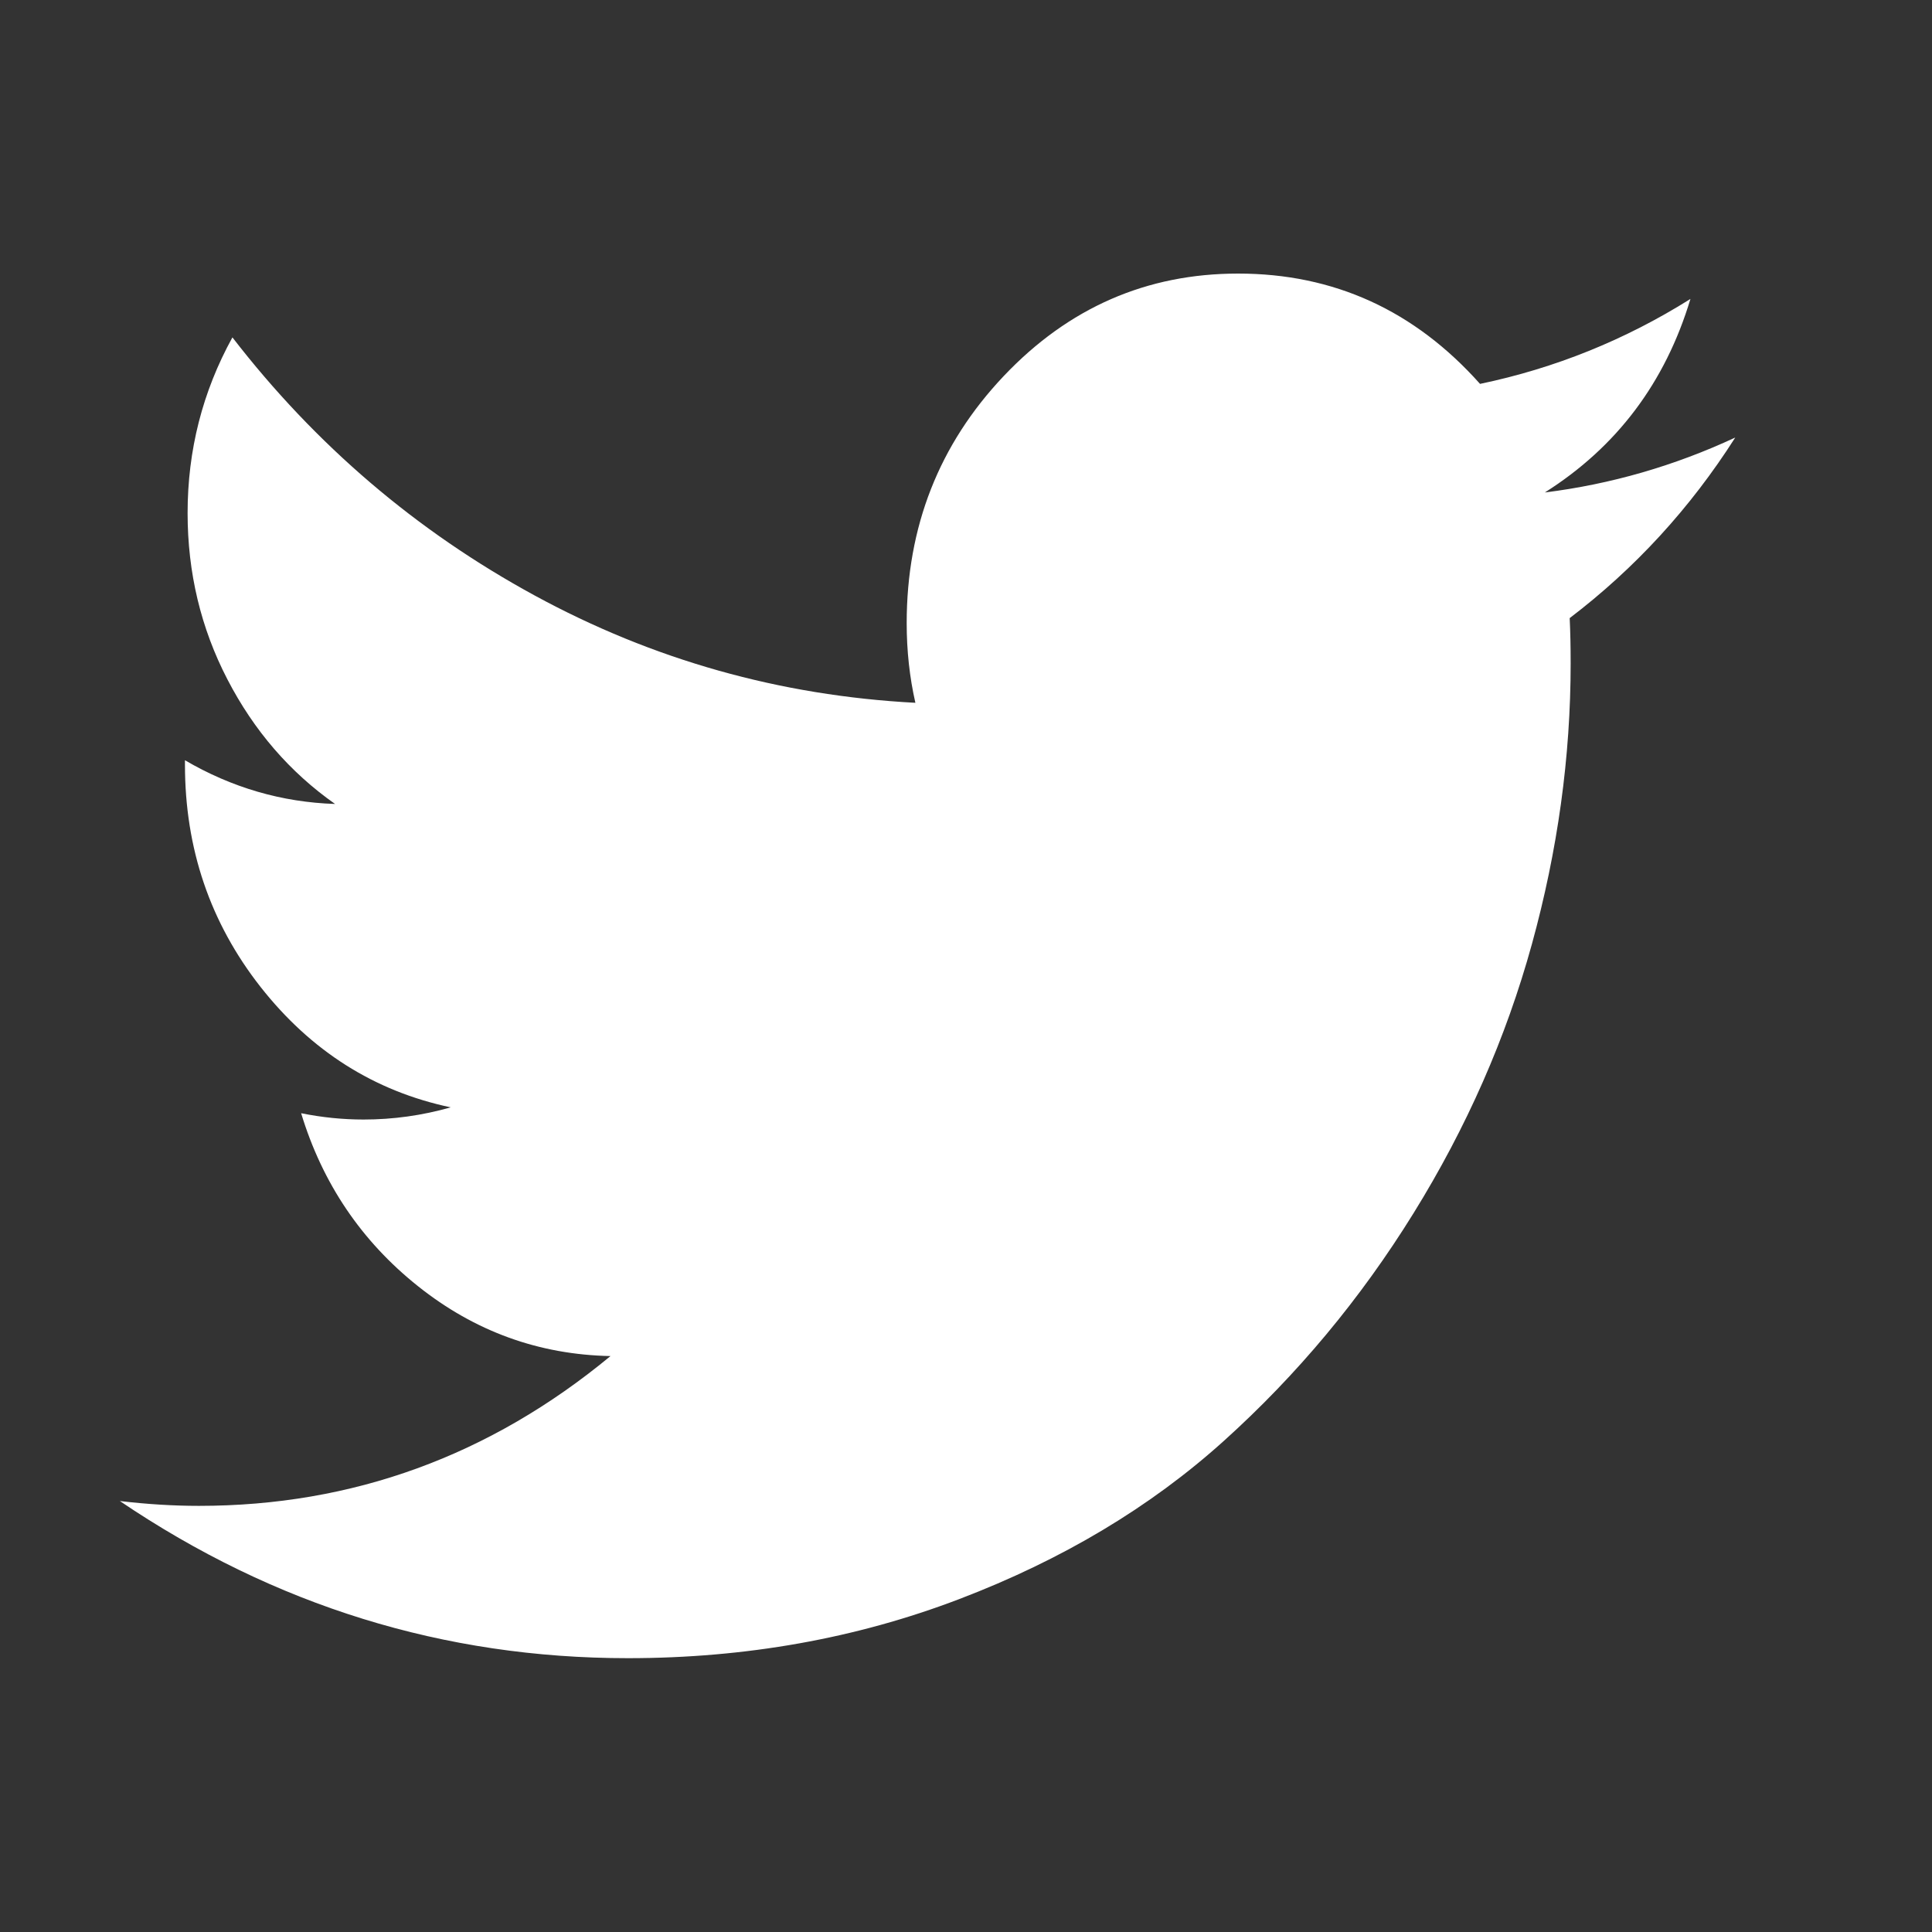 <svg width="30" height="30" viewBox="0 0 30 30" fill="none" xmlns="http://www.w3.org/2000/svg">
<rect x="0" y="0" width="30" height="30" fill="#333333" stroke="none"/>
<g clip-path="url(#clip0_2321_1366)">
<path d="M26.945 6.794C26.246 7.891 25.389 8.825 24.374 9.598C24.384 9.805 24.389 10.04 24.389 10.301C24.389 11.752 24.188 13.206 23.787 14.661C23.386 16.116 22.773 17.509 21.949 18.839C21.125 20.17 20.143 21.348 19.003 22.375C17.864 23.402 16.494 24.221 14.894 24.831C13.294 25.442 11.579 25.748 9.75 25.748C6.894 25.748 4.265 24.934 1.861 23.308C2.288 23.358 2.697 23.383 3.089 23.383C5.474 23.383 7.605 22.607 9.48 21.057C8.368 21.035 7.372 20.674 6.492 19.973C5.612 19.272 5.007 18.376 4.676 17.286C5.003 17.352 5.326 17.384 5.645 17.384C6.104 17.384 6.555 17.321 6.999 17.195C5.812 16.944 4.828 16.32 4.045 15.324C3.263 14.327 2.872 13.177 2.872 11.872V11.805C3.6 12.231 4.378 12.457 5.203 12.484C4.5 11.99 3.943 11.345 3.531 10.549C3.119 9.754 2.913 8.893 2.913 7.967C2.913 6.991 3.145 6.081 3.609 5.239C4.9 6.91 6.464 8.246 8.301 9.246C10.138 10.246 12.109 10.802 14.214 10.913C14.124 10.518 14.079 10.106 14.079 9.677C14.079 8.178 14.582 6.899 15.587 5.838C16.592 4.778 17.805 4.248 19.225 4.248C20.712 4.248 21.964 4.819 22.982 5.961C24.145 5.718 25.234 5.279 26.249 4.642C25.858 5.941 25.104 6.942 23.988 7.647C25.014 7.519 25.999 7.234 26.945 6.794H26.945Z" fill="white"/>
</g>
<defs>
<clipPath id="clip0_2321_1366">
<rect width="28.667" height="28.667" fill="white" transform="translate(0.667 0.664)"/>
</clipPath>
</defs>
</svg>
